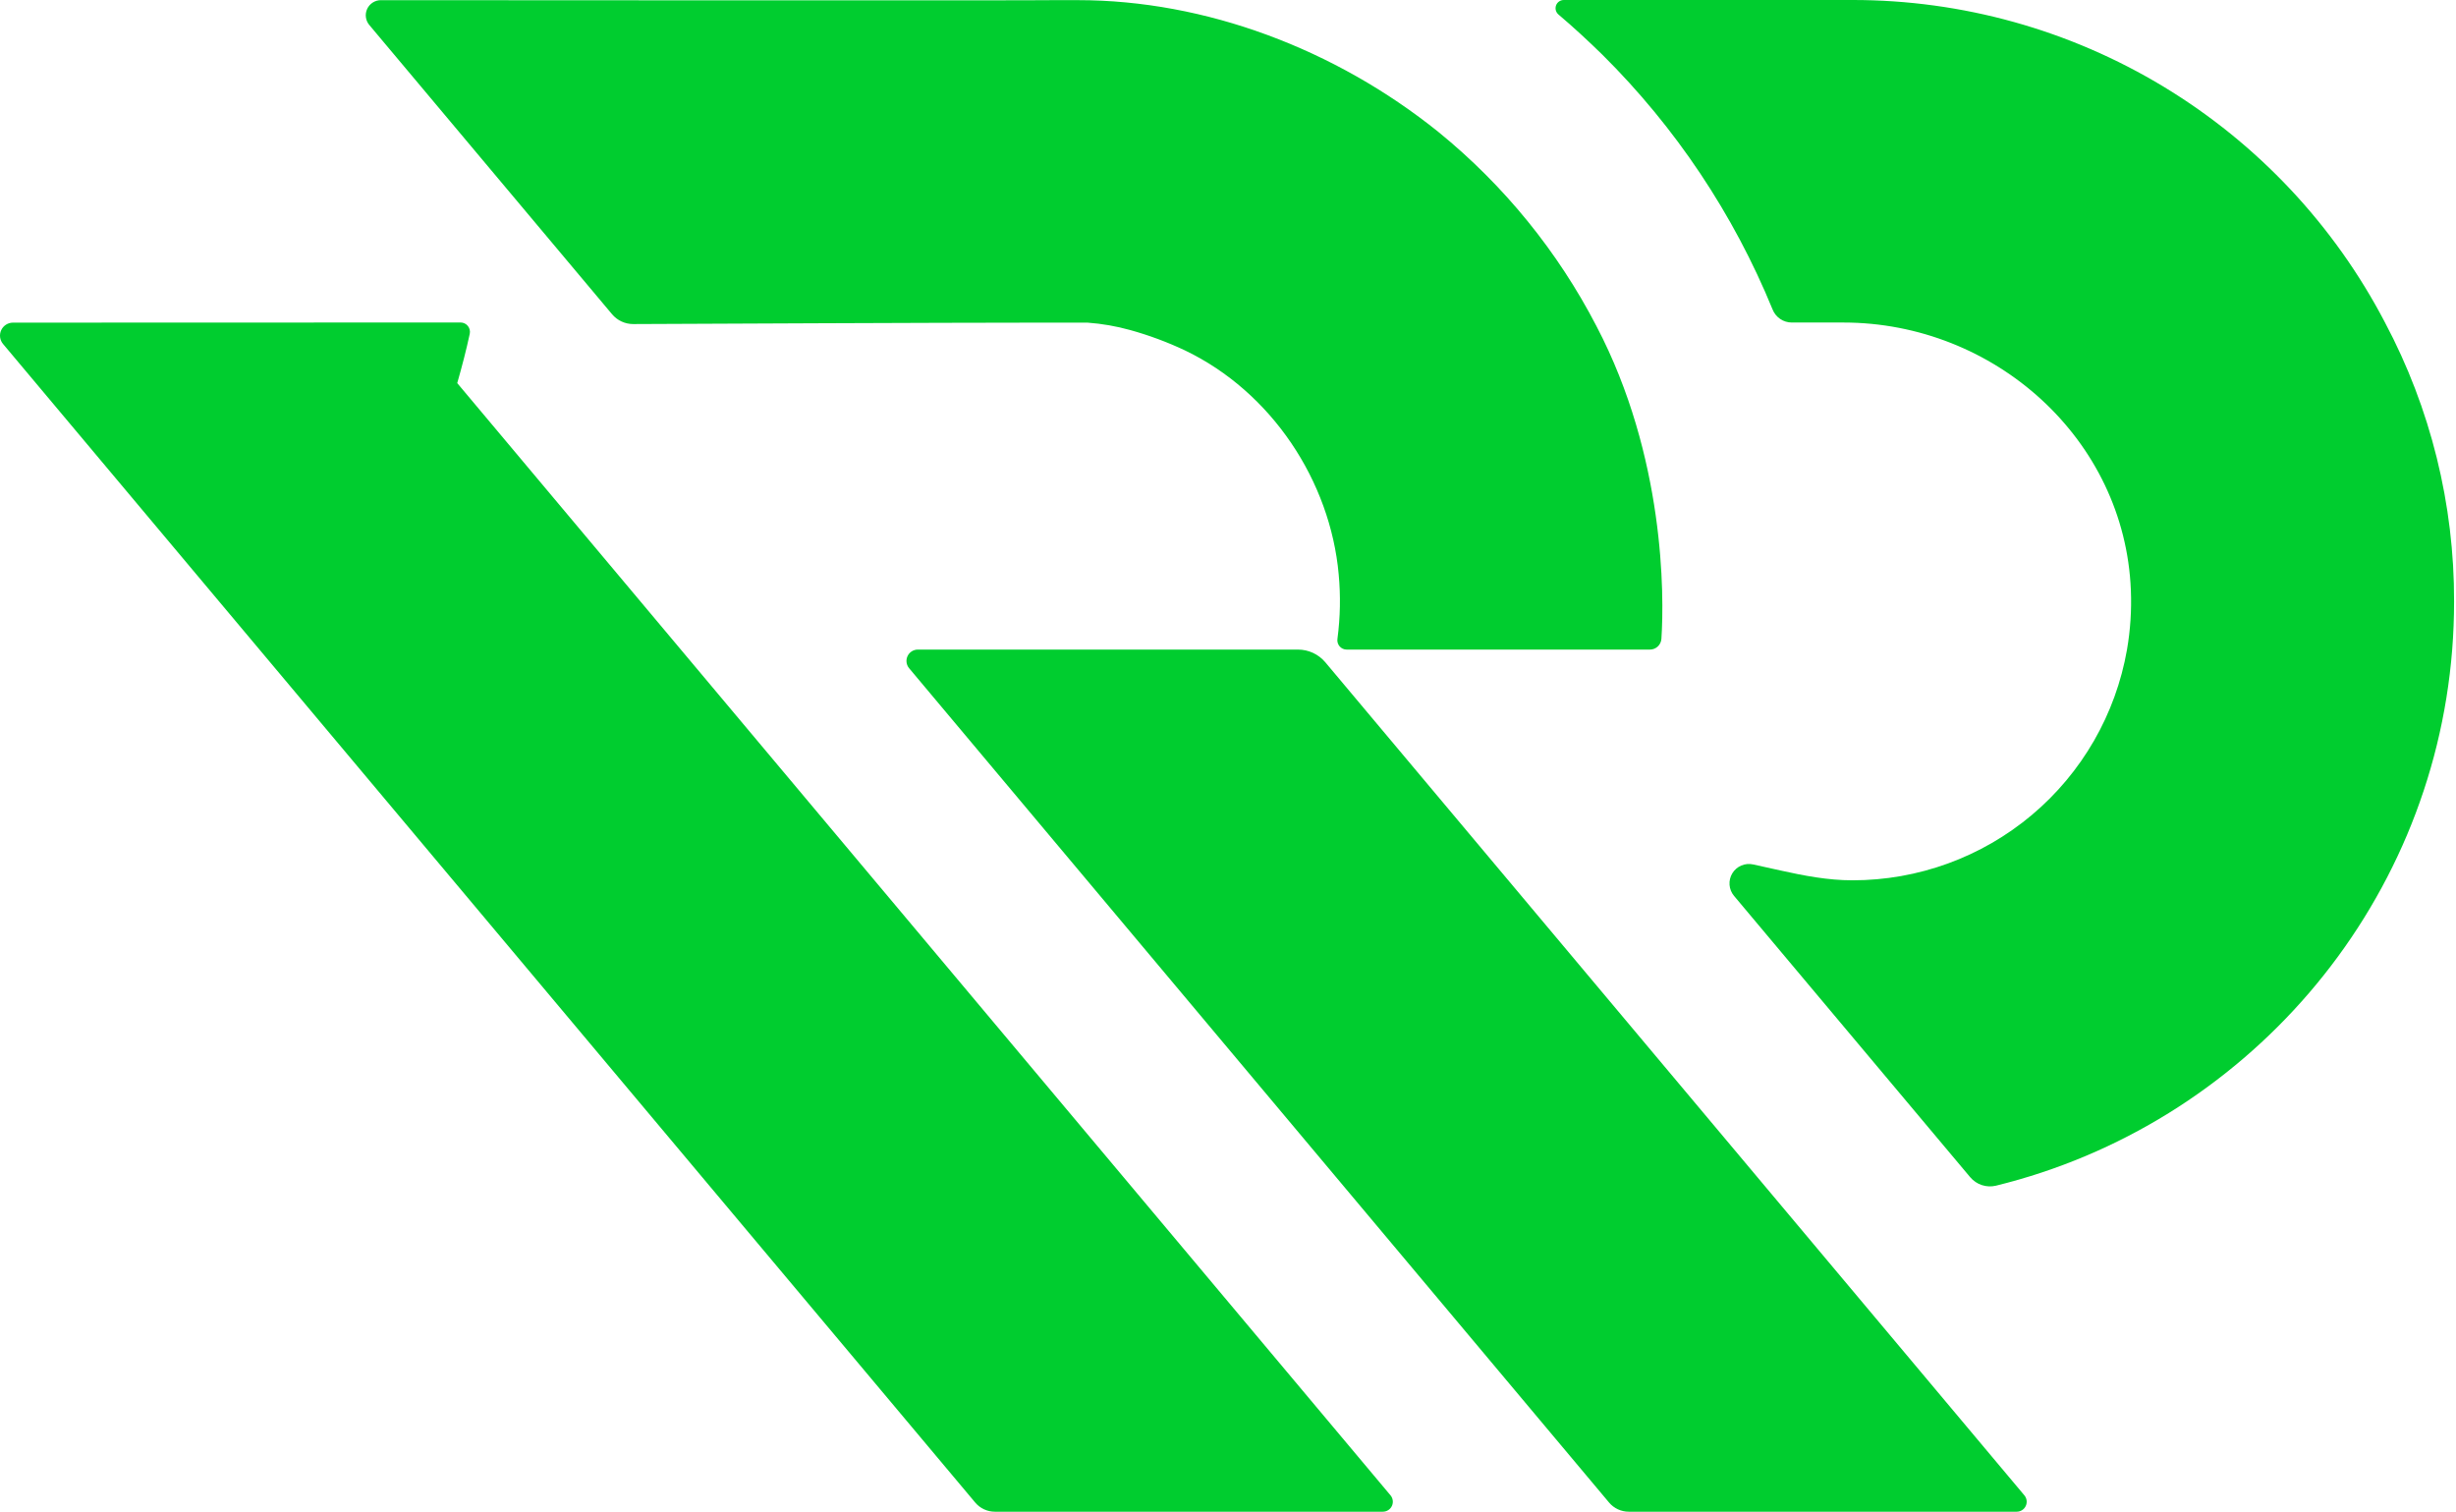 <svg width="830" height="511" viewBox="0 0 830 511" fill="none" xmlns="http://www.w3.org/2000/svg">
<path d="M561.465 215.916C561.392 216.897 560.949 217.814 560.226 218.482C559.502 219.15 558.553 219.518 557.569 219.513L521.625 219.513H455.11C454.651 219.513 454.197 219.412 453.781 219.219C453.364 219.026 452.994 218.745 452.697 218.394C452.4 218.044 452.183 217.634 452.061 217.191C451.939 216.748 451.914 216.284 451.989 215.831C452.945 208.63 453.085 201.343 452.408 194.11C449.588 162.637 429.784 132.462 400.429 118.396C394.488 115.596 388.321 113.304 381.993 111.547C377.267 110.227 372.421 109.384 367.528 109.03H349.845C318.963 109.03 234.208 109.415 214.011 109.509C212.642 109.515 211.289 109.219 210.047 108.642C208.806 108.065 207.707 107.221 206.83 106.171L124.832 8.478C124.2 7.737 123.793 6.83 123.659 5.865C123.525 4.899 123.67 3.916 124.077 3.03C124.484 2.145 125.136 1.394 125.955 0.867C126.775 0.34 127.728 0.059 128.703 0.056C174.751 0.088 350.623 0.2 356.013 0.049H364.292C407.317 0.049 451.244 16.525 486.206 44.672C508.277 62.643 526.426 84.953 539.527 110.22C562.655 154.357 562.453 201.317 561.465 215.916ZM154.521 129.461C156.116 123.874 157.573 118.312 158.748 112.826C158.849 112.362 158.845 111.882 158.735 111.421C158.626 110.959 158.415 110.528 158.117 110.159C157.819 109.79 157.442 109.492 157.014 109.288C156.586 109.084 156.118 108.979 155.643 108.98C134.757 108.987 35.542 109.018 4.375 109.027C3.539 109.03 2.721 109.271 2.017 109.722C1.314 110.174 0.754 110.817 0.403 111.576C0.053 112.335 -0.073 113.178 0.04 114.007C0.153 114.835 0.501 115.614 1.042 116.251L329.568 507.75C330.382 508.72 331.399 509.501 332.547 510.036C333.695 510.571 334.947 510.849 336.214 510.849H467.334C467.975 510.849 468.604 510.666 469.145 510.321C469.686 509.976 470.118 509.484 470.389 508.902C470.66 508.321 470.759 507.674 470.676 507.038C470.592 506.402 470.328 505.802 469.916 505.311L154.521 129.461ZM438.664 219.513H310.174C309.444 219.513 308.729 219.721 308.113 220.114C307.497 220.506 307.006 221.066 306.698 221.728C306.389 222.389 306.276 223.125 306.371 223.849C306.466 224.573 306.766 225.255 307.236 225.814L543.78 507.749C544.595 508.72 545.612 509.5 546.76 510.036C547.908 510.571 549.16 510.849 550.427 510.849H681.546C682.188 510.849 682.816 510.666 683.357 510.321C683.899 509.976 684.33 509.484 684.601 508.902C684.872 508.321 684.972 507.674 684.888 507.038C684.805 506.401 684.541 505.802 684.128 505.311L447.904 223.821C446.772 222.472 445.358 221.387 443.762 220.643C442.165 219.899 440.425 219.513 438.664 219.513ZM806.006 108.992C788.841 76.106 762.987 48.556 731.256 29.339C699.525 10.122 663.131 -0.025 626.035 0L528.478 1.95663e-06C527.904 -0.001 527.344 0.176 526.875 0.507C526.406 0.837 526.051 1.304 525.858 1.845C525.665 2.385 525.644 2.972 525.798 3.524C525.952 4.077 526.274 4.568 526.718 4.931C531.805 9.24 536.729 13.807 541.49 18.454C566.257 43.023 585.832 72.321 599.053 104.605C599.57 105.897 600.461 107.004 601.612 107.786C602.763 108.568 604.122 108.988 605.513 108.992H622.957C674.064 108.992 718.098 148.405 720.124 199.472C720.395 206.183 719.956 212.903 718.814 219.522C715.007 241.362 703.613 261.157 686.64 275.419C669.667 289.681 648.204 297.494 626.035 297.481C617.675 297.481 609.592 295.904 601.744 294.169L592.458 292.117C591.119 291.821 589.721 291.952 588.461 292.491C587.2 293.03 586.14 293.95 585.43 295.122C584.719 296.295 584.393 297.66 584.498 299.027C584.603 300.394 585.133 301.693 586.014 302.744L594.173 312.466L665.793 397.777C666.832 399.023 668.197 399.955 669.737 400.469C671.276 400.982 672.928 401.057 674.507 400.684C758.277 380.134 821.736 307.727 828.712 219.514C829.134 214.17 829.347 208.771 829.35 203.316C829.448 170.433 821.43 138.034 806.006 108.992Z" fill="#00CD2F"/>
</svg>
